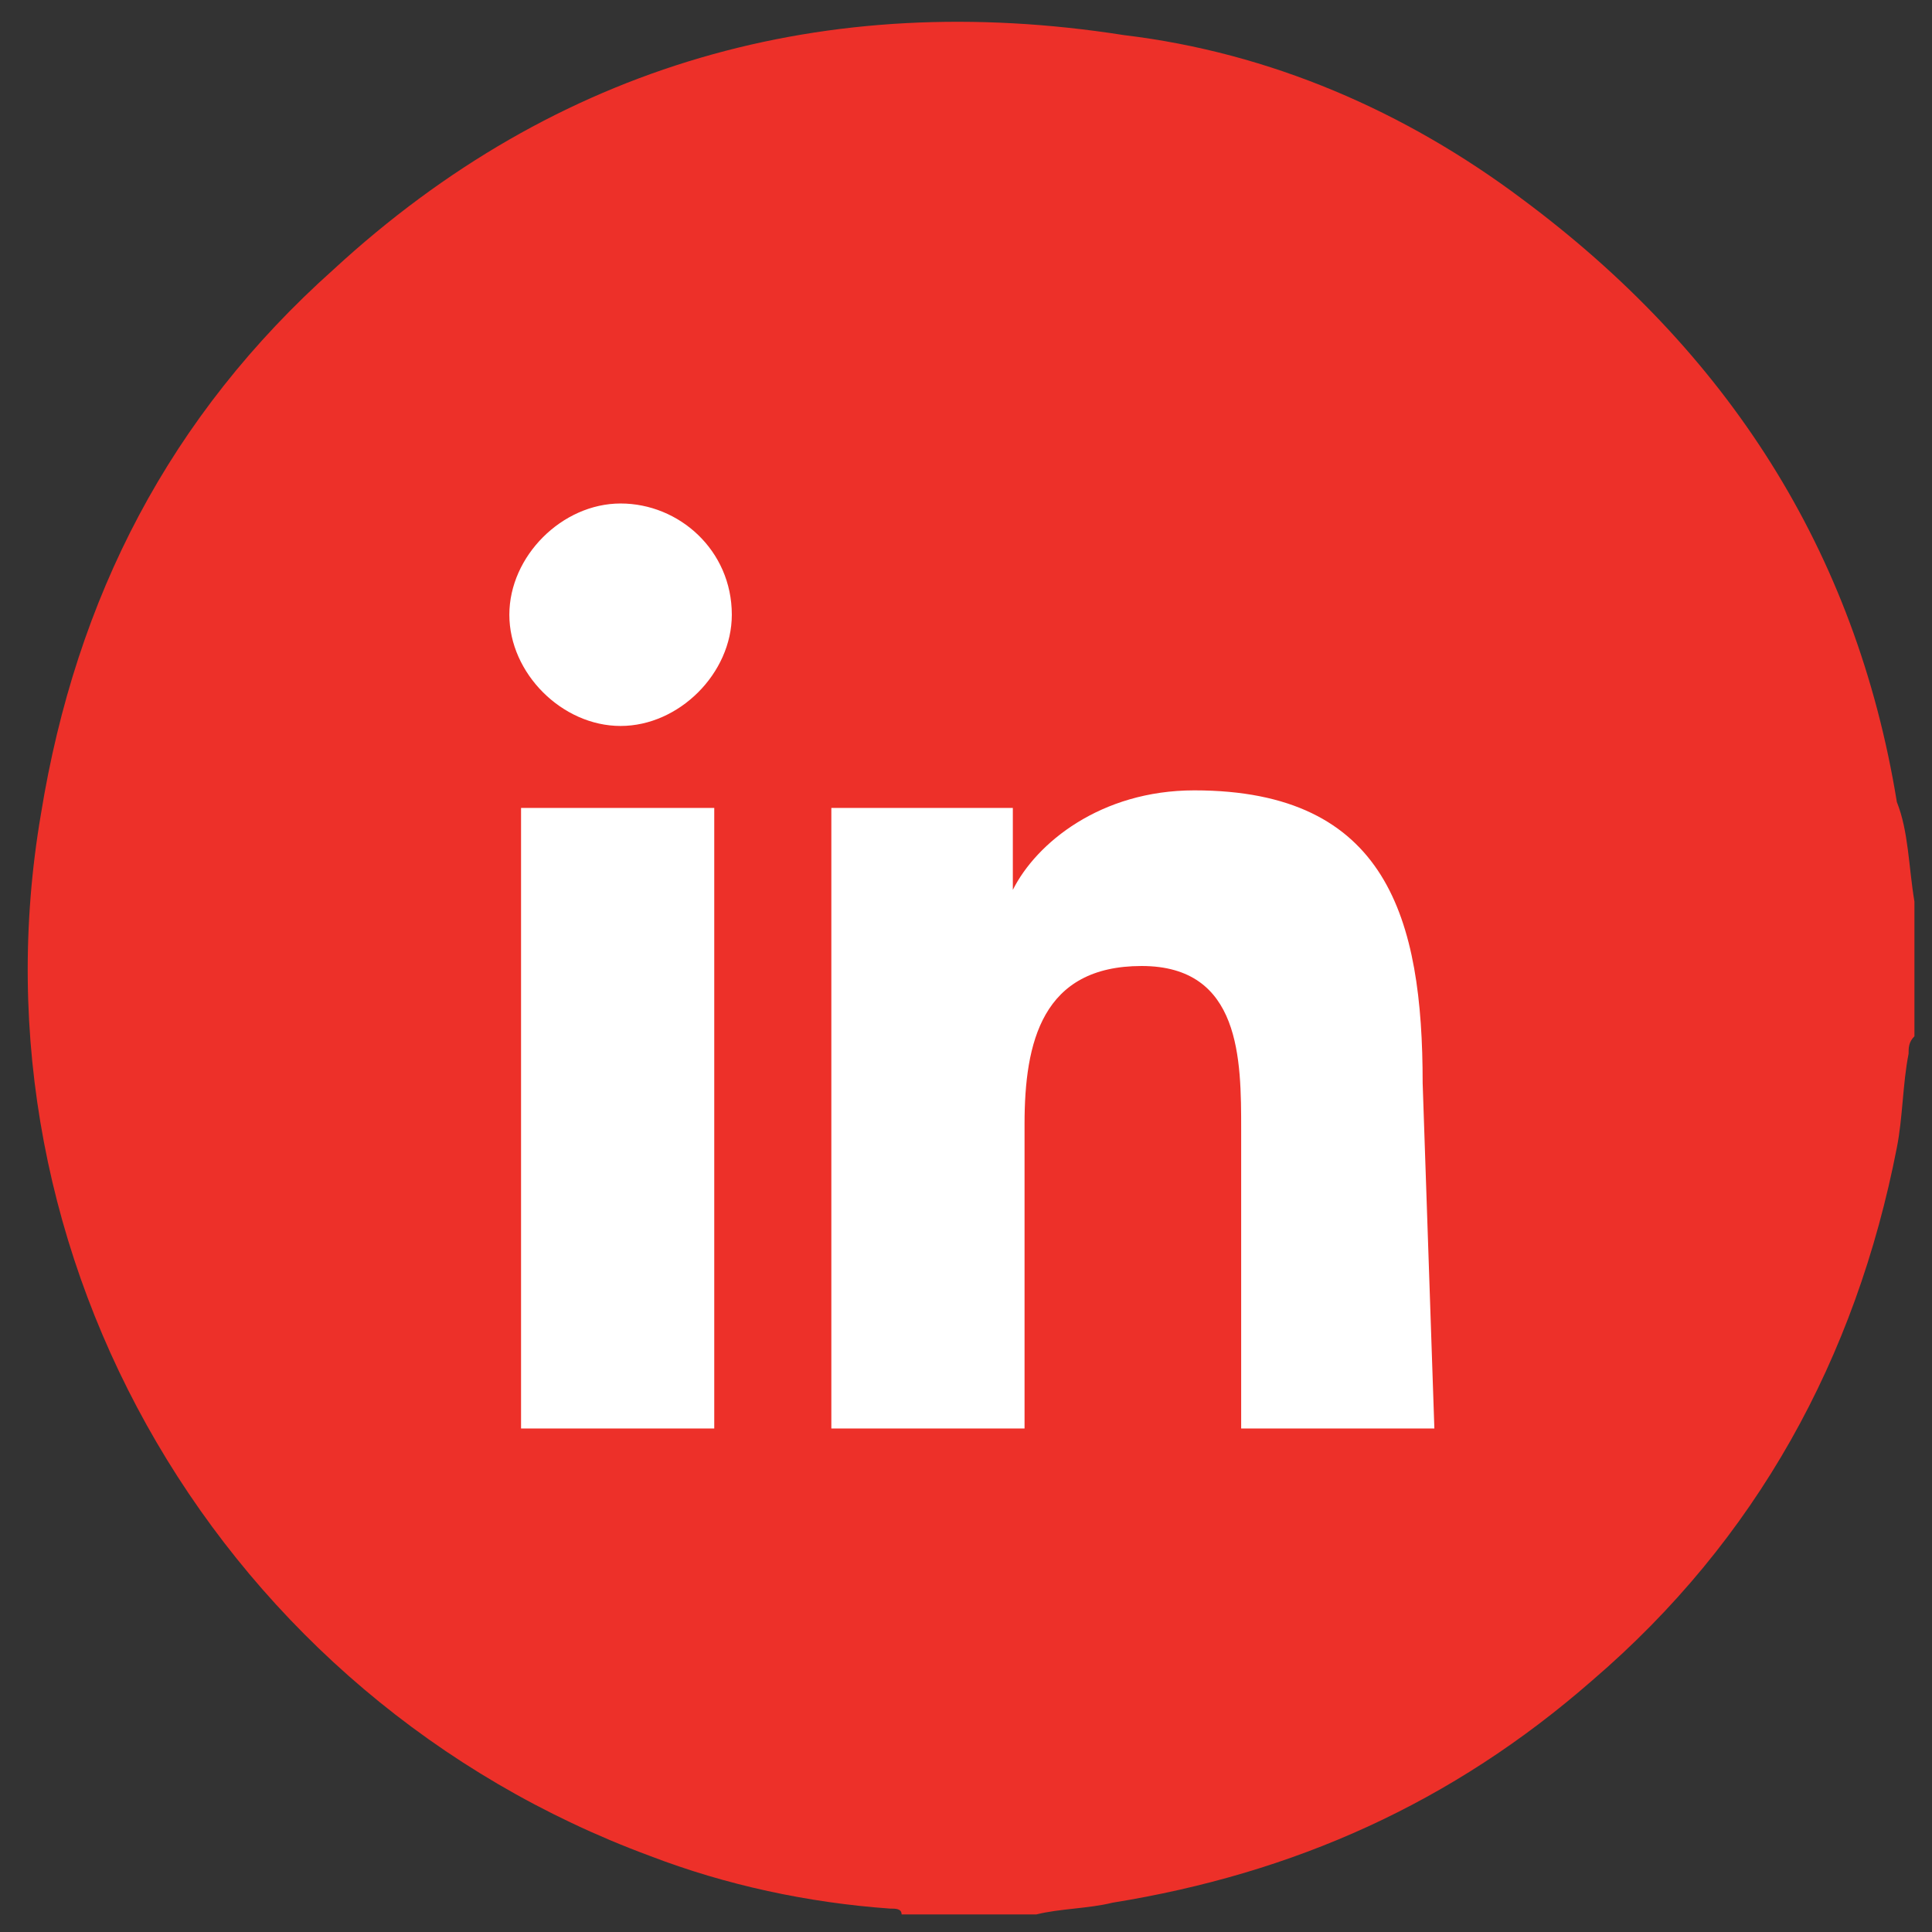 <?xml version="1.0" encoding="UTF-8"?> <svg xmlns="http://www.w3.org/2000/svg" xmlns:xlink="http://www.w3.org/1999/xlink" version="1.1" id="Réteg_1" x="0px" y="0px" viewBox="0 0 33 33" style="enable-background:new 0 0 33 33;" xml:space="preserve"><rect x="0" y="0" width="33" height="33" fill="#333333" stroke="none"/> <style type="text/css"> .st0{fill:#ED3029;} .st1{fill:#FFFFFF;} </style> <path class="st0" d="M32.4,13.7C31.7,9.4,29.5,6,26,3.4c-2-1.5-4.3-2.5-6.8-2.8c-5.1-0.8-9.7,0.5-13.5,4c-2.8,2.5-4.4,5.6-5,9.3 C-0.6,21.5,3.8,29,11.1,31.7c1.3,0.5,2.7,0.8,4.1,0.9c0.1,0,0.2,0,0.2,0.1h2.3c0.4-0.1,0.9-0.1,1.3-0.2c3.1-0.5,5.8-1.7,8.2-3.8 c2.8-2.4,4.5-5.5,5.2-9.1c0.1-0.5,0.1-1.1,0.2-1.6c0-0.1,0-0.2,0.1-0.3v-2.3C32.6,14.8,32.6,14.2,32.4,13.7L32.4,13.7z M24.6,19.7 c0,2.4-1.6,4.3-3.9,4.8c-0.3,0.1-0.6,0.1-1,0.1c-1,0-2.1,0-3.1,0c-1,0-2.1,0-3.1,0c-2.4,0-4.3-1.6-4.8-3.9c-0.1-0.3-0.1-0.6-0.1-1 c0-2.1,0-4.2,0-6.3c0-2.4,1.6-4.3,3.9-4.8c0.3-0.1,0.7-0.1,1-0.1c2.1,0,4.2,0,6.3,0c2.4,0,4.4,1.6,4.8,3.9c0.1,0.3,0.1,0.6,0.1,0.9 C24.6,15.4,24.6,17.5,24.6,19.7L24.6,19.7z"></path> <circle class="st0" cx="16.6" cy="16.5" r="11.3"></circle> <path class="st1" d="M12.2,24.4H8.9V13.8h3.3V24.4z M10.6,12.4c-1,0-1.9-0.9-1.9-1.9c0-1,0.9-1.9,1.9-1.9c1,0,1.9,0.8,1.9,1.9 C12.5,11.5,11.6,12.4,10.6,12.4z M24.5,24.4h-3.3v-5.1c0-1.2,0-2.8-1.7-2.8c-1.7,0-2,1.3-2,2.7v5.2h-3.3V13.8h3.1v1.4h0 c0.4-0.8,1.5-1.7,3.1-1.7c3.3,0,3.9,2.2,3.9,5L24.5,24.4L24.5,24.4z"></path> </svg> 